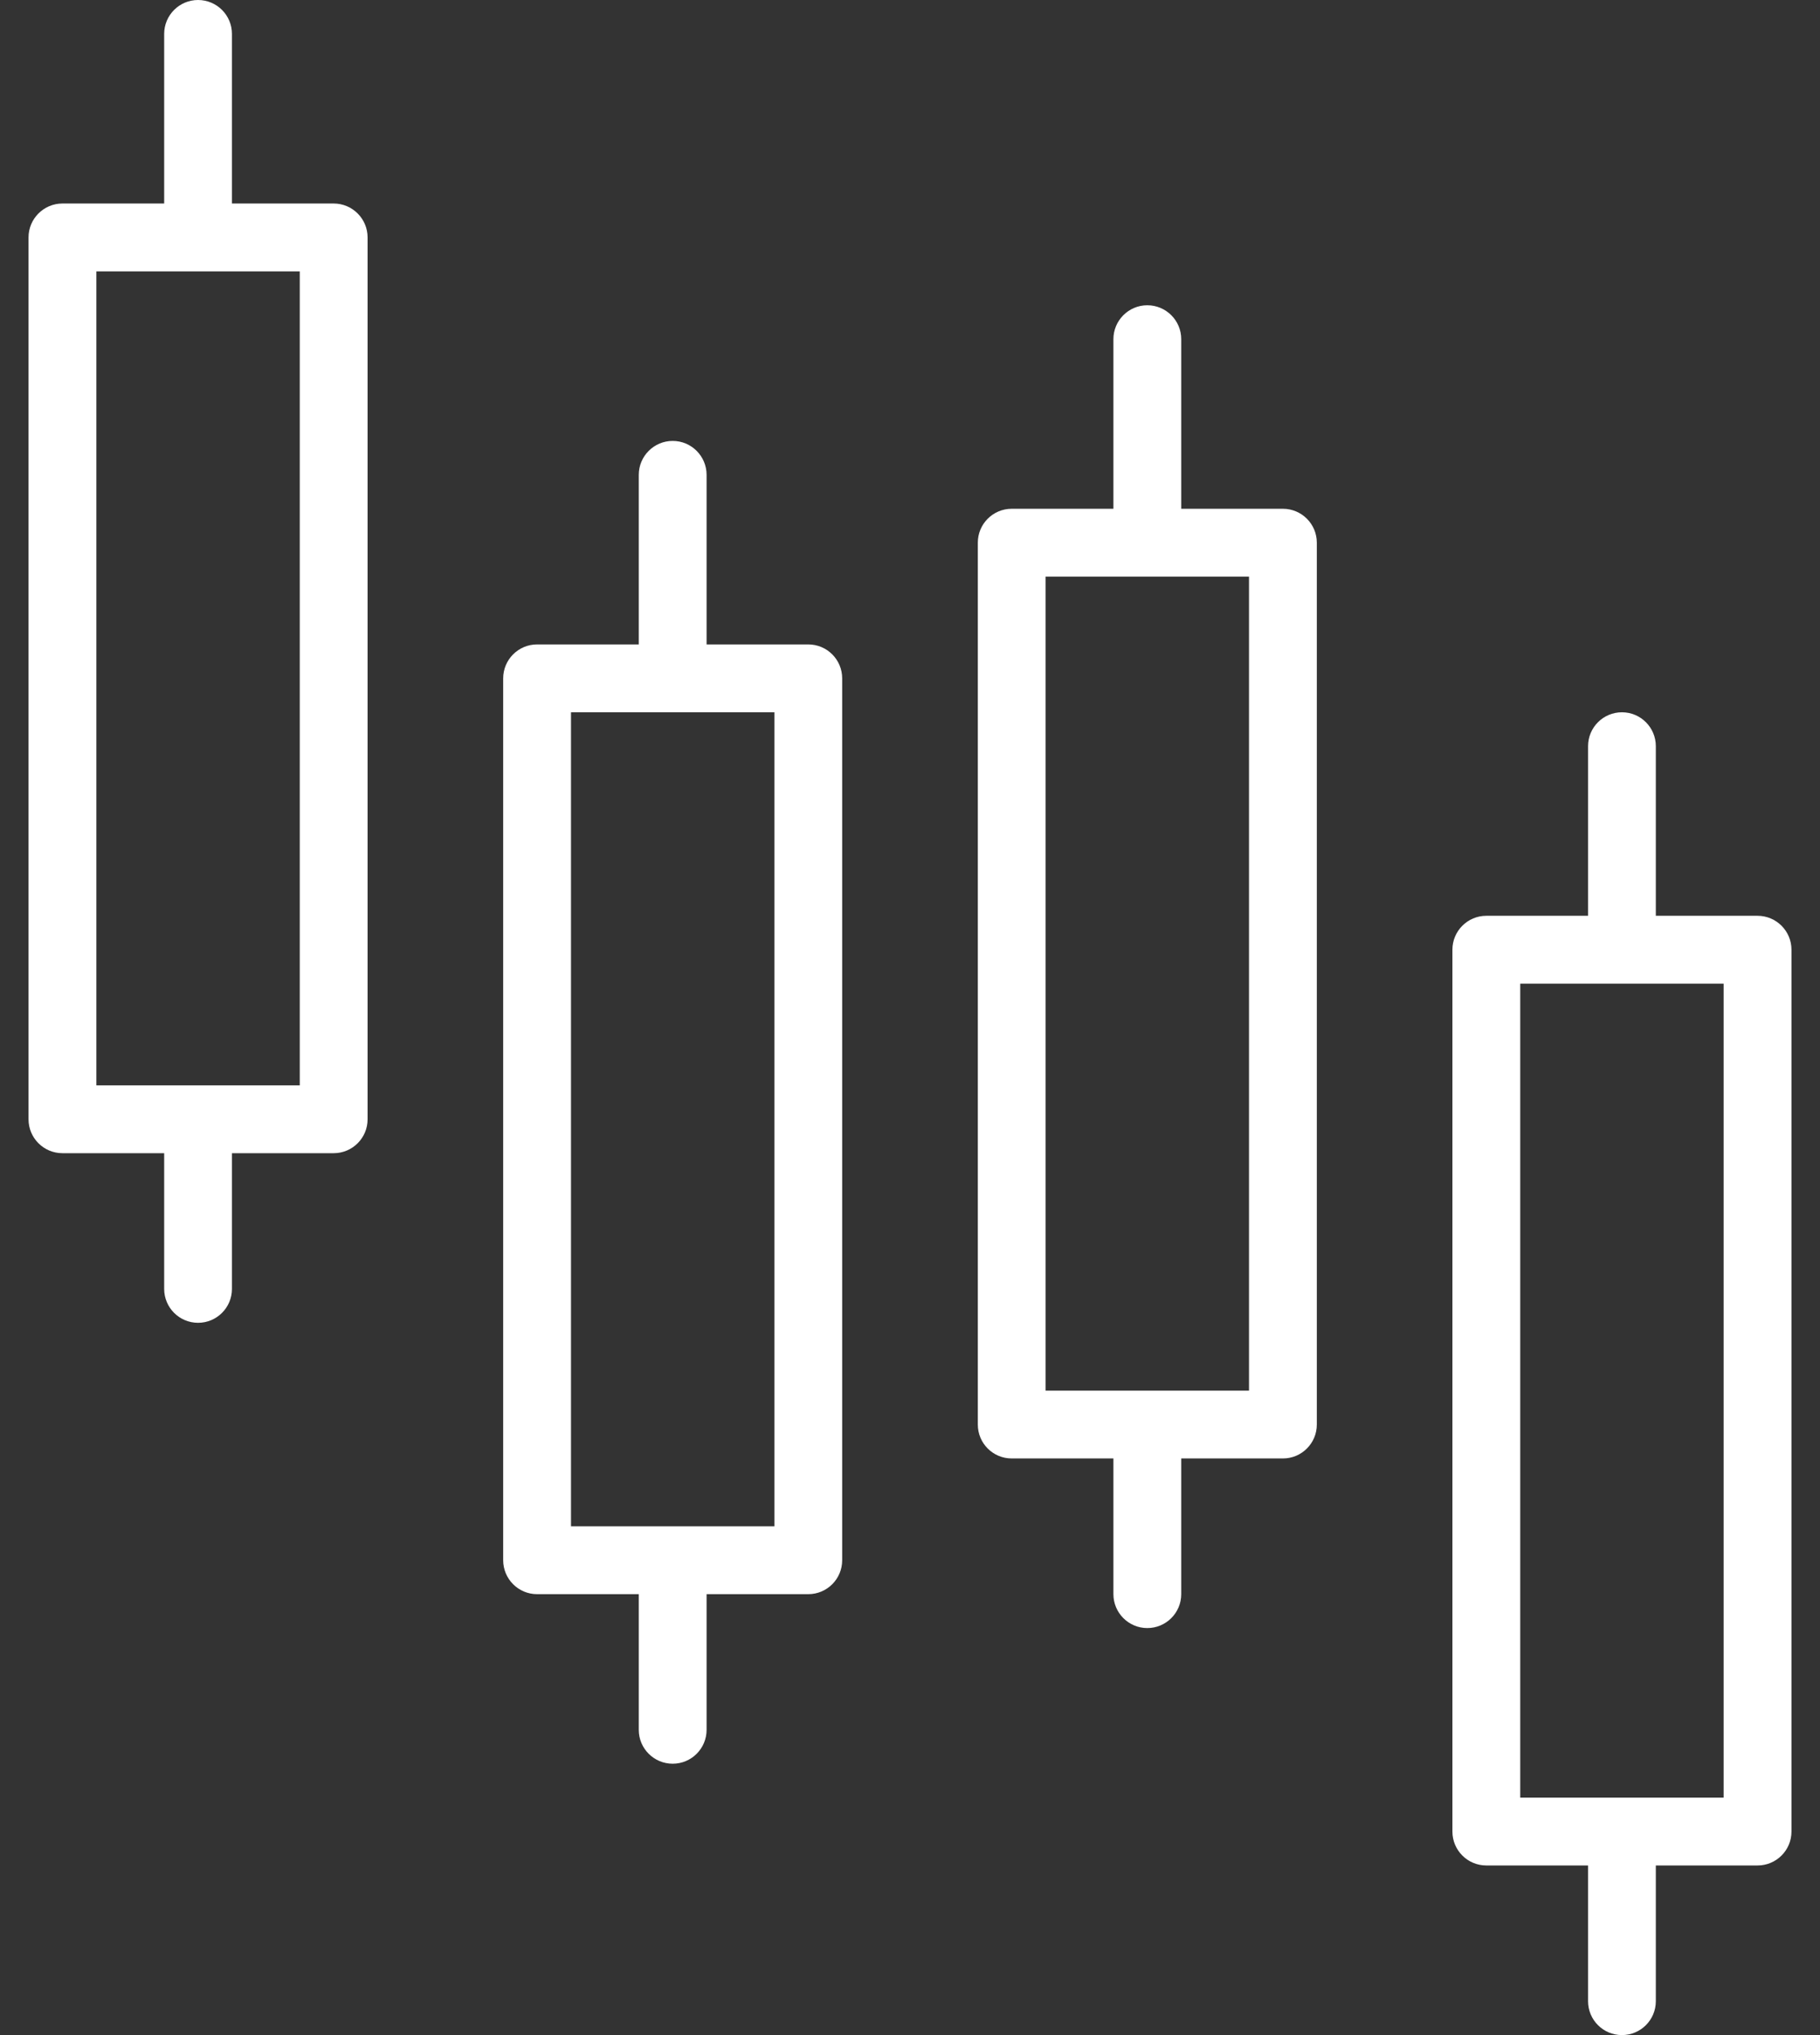 <svg xmlns="http://www.w3.org/2000/svg" width="34" height="38" viewBox="0 0 34 38" fill="none"><rect x="0" y="0" width="34" height="38" fill="#333333" stroke="none"/><path d="M12.567 8.233C12.217 8.233 11.933 8.517 11.933 8.867V12.033H10.033C9.684 12.033 9.4 12.317 9.4 12.667V29.133C9.4 29.483 9.684 29.767 10.033 29.767H11.933V32.3C11.933 32.65 12.217 32.933 12.567 32.933C12.916 32.933 13.2 32.65 13.2 32.3V29.767H15.1C15.45 29.767 15.733 29.483 15.733 29.133V12.667C15.733 12.317 15.45 12.033 15.1 12.033H13.2V8.867C13.2 8.517 12.916 8.233 12.567 8.233ZM14.467 13.3V28.5H10.667V13.3H14.467Z" fill="white"></path><path d="M21.433 5.7C21.084 5.7 20.8 5.984 20.8 6.333V9.5H18.9C18.55 9.5 18.267 9.784 18.267 10.133V26.6C18.267 26.95 18.55 27.233 18.9 27.233H20.8V29.767C20.8 30.116 21.084 30.4 21.433 30.4C21.783 30.4 22.067 30.116 22.067 29.767V27.233H23.967C24.316 27.233 24.6 26.95 24.6 26.6V10.133C24.6 9.784 24.316 9.5 23.967 9.5H22.067V6.333C22.067 5.984 21.783 5.7 21.433 5.7ZM23.333 10.767V25.967H19.533V10.767H23.333Z" fill="white"></path><path d="M30.3 13.3C29.95 13.3 29.667 13.584 29.667 13.933V17.1H27.767C27.417 17.1 27.133 17.384 27.133 17.733V34.2C27.133 34.55 27.417 34.833 27.767 34.833H29.667V37.367C29.667 37.717 29.95 38 30.3 38C30.65 38 30.933 37.717 30.933 37.367V34.833H32.833C33.183 34.833 33.467 34.55 33.467 34.2V17.733C33.467 17.384 33.183 17.1 32.833 17.1H30.933V13.933C30.933 13.584 30.65 13.3 30.3 13.3ZM32.2 18.367V33.567H28.4V18.367H32.2Z" fill="white"></path><path d="M3.7 0C3.35 0 3.067 0.284 3.067 0.633V3.8H1.167C0.817 3.8 0.533 4.084 0.533 4.433V20.9C0.533 21.25 0.817 21.533 1.167 21.533H3.067V24.067C3.067 24.416 3.35 24.7 3.7 24.7C4.05 24.7 4.333 24.416 4.333 24.067V21.533H6.233C6.583 21.533 6.867 21.25 6.867 20.9V4.433C6.867 4.084 6.583 3.8 6.233 3.8H4.333V0.633C4.333 0.284 4.05 0 3.7 0ZM5.6 5.067V20.267H1.8V5.067H5.6Z" fill="white"></path></svg>